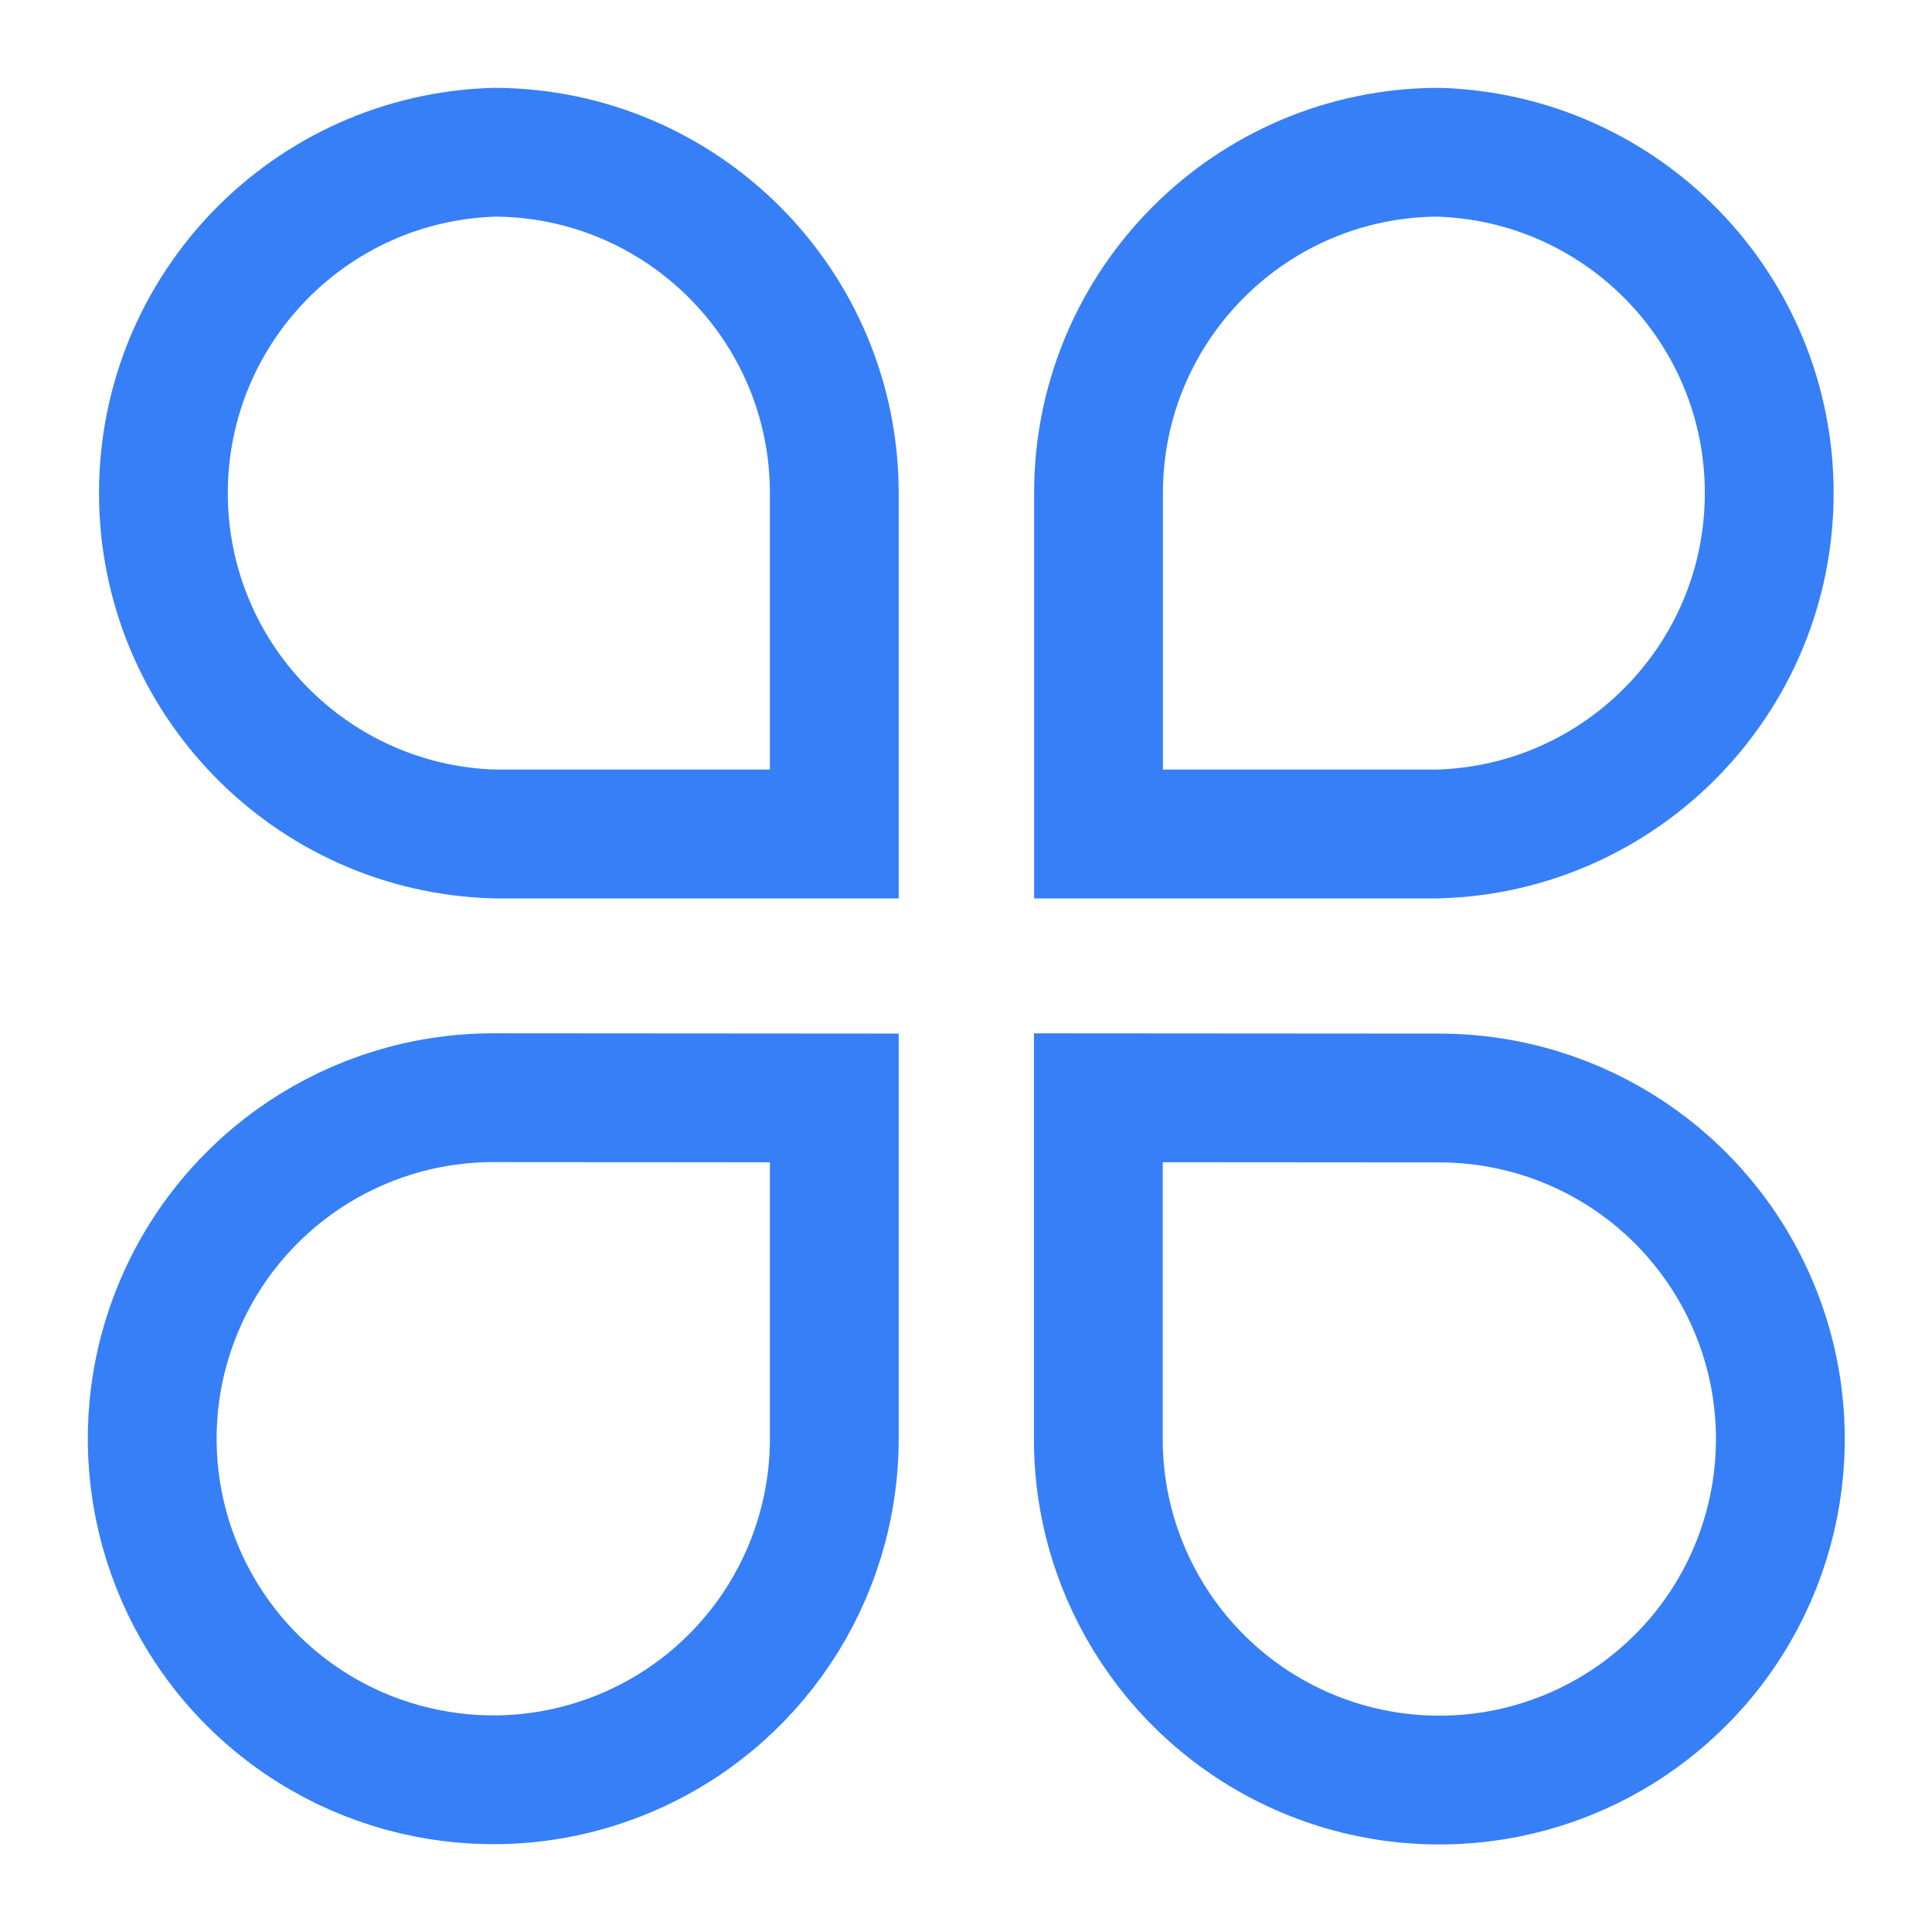 <?xml version="1.0" encoding="UTF-8"?>
<svg width="24px" height="24px" viewBox="0 0 24 24" version="1.1" xmlns="http://www.w3.org/2000/svg" xmlns:xlink="http://www.w3.org/1999/xlink">
    <title>about-product</title>
    <g id="页面-1" stroke="none" stroke-width="1" fill="none" fill-rule="evenodd">
        <g id="tech-specs" transform="translate(-320, -669)">
            <g id="产品-(1)" transform="translate(320, 669)">
                <rect id="矩形" fill-opacity="0" fill="#D8D8D8" x="0" y="0" width="24" height="24"></rect>
                <path d="M13.644,13.637 L17.88,13.64 C18.737,13.64 19.552,13.898 20.234,14.354 C20.916,14.81 21.466,15.464 21.794,16.256 C22.122,17.047 22.195,17.899 22.035,18.703 C21.875,19.508 21.481,20.267 20.875,20.872 C20.269,21.478 19.511,21.872 18.706,22.032 C17.901,22.191 17.049,22.118 16.258,21.79 C15.466,21.462 14.813,20.911 14.357,20.229 C13.901,19.546 13.643,18.732 13.644,17.875 L13.644,17.875 L13.644,13.637 Z M6.13,13.636 L10.364,13.639 L10.364,17.874 C10.363,18.731 10.105,19.546 9.649,20.228 C9.193,20.91 8.539,21.46 7.747,21.787 C6.955,22.115 6.104,22.188 5.299,22.027 C4.494,21.867 3.736,21.473 3.13,20.867 C2.525,20.26 2.132,19.502 1.972,18.697 C1.812,17.892 1.886,17.04 2.215,16.249 C2.543,15.458 3.094,14.804 3.776,14.349 C4.459,13.893 5.274,13.636 6.13,13.636 L6.13,13.636 Z M6.142,1.891 C7.307,1.895 8.361,2.369 9.124,3.133 C9.89,3.899 10.364,4.958 10.364,6.127 L10.364,6.127 L10.364,10.36 L6.142,10.36 C4.999,10.327 3.972,9.842 3.231,9.08 C2.487,8.316 2.03,7.273 2.03,6.125 C2.03,4.978 2.487,3.934 3.231,3.17 C3.972,2.409 4.999,1.925 6.142,1.891 Z M17.866,1.891 C19.009,1.925 20.035,2.409 20.777,3.17 C21.521,3.934 21.978,4.978 21.978,6.125 C21.978,7.273 21.521,8.316 20.777,9.08 C20.035,9.842 19.008,10.327 17.865,10.36 L17.865,10.36 L13.646,10.36 L13.646,6.127 C13.646,4.958 14.119,3.9 14.885,3.133 C15.648,2.369 16.702,1.895 17.866,1.891 Z" id="形状" stroke="#367FF7" stroke-width="1.6" fill-rule="nonzero"></path>
            </g>
        </g>
    </g>
</svg>